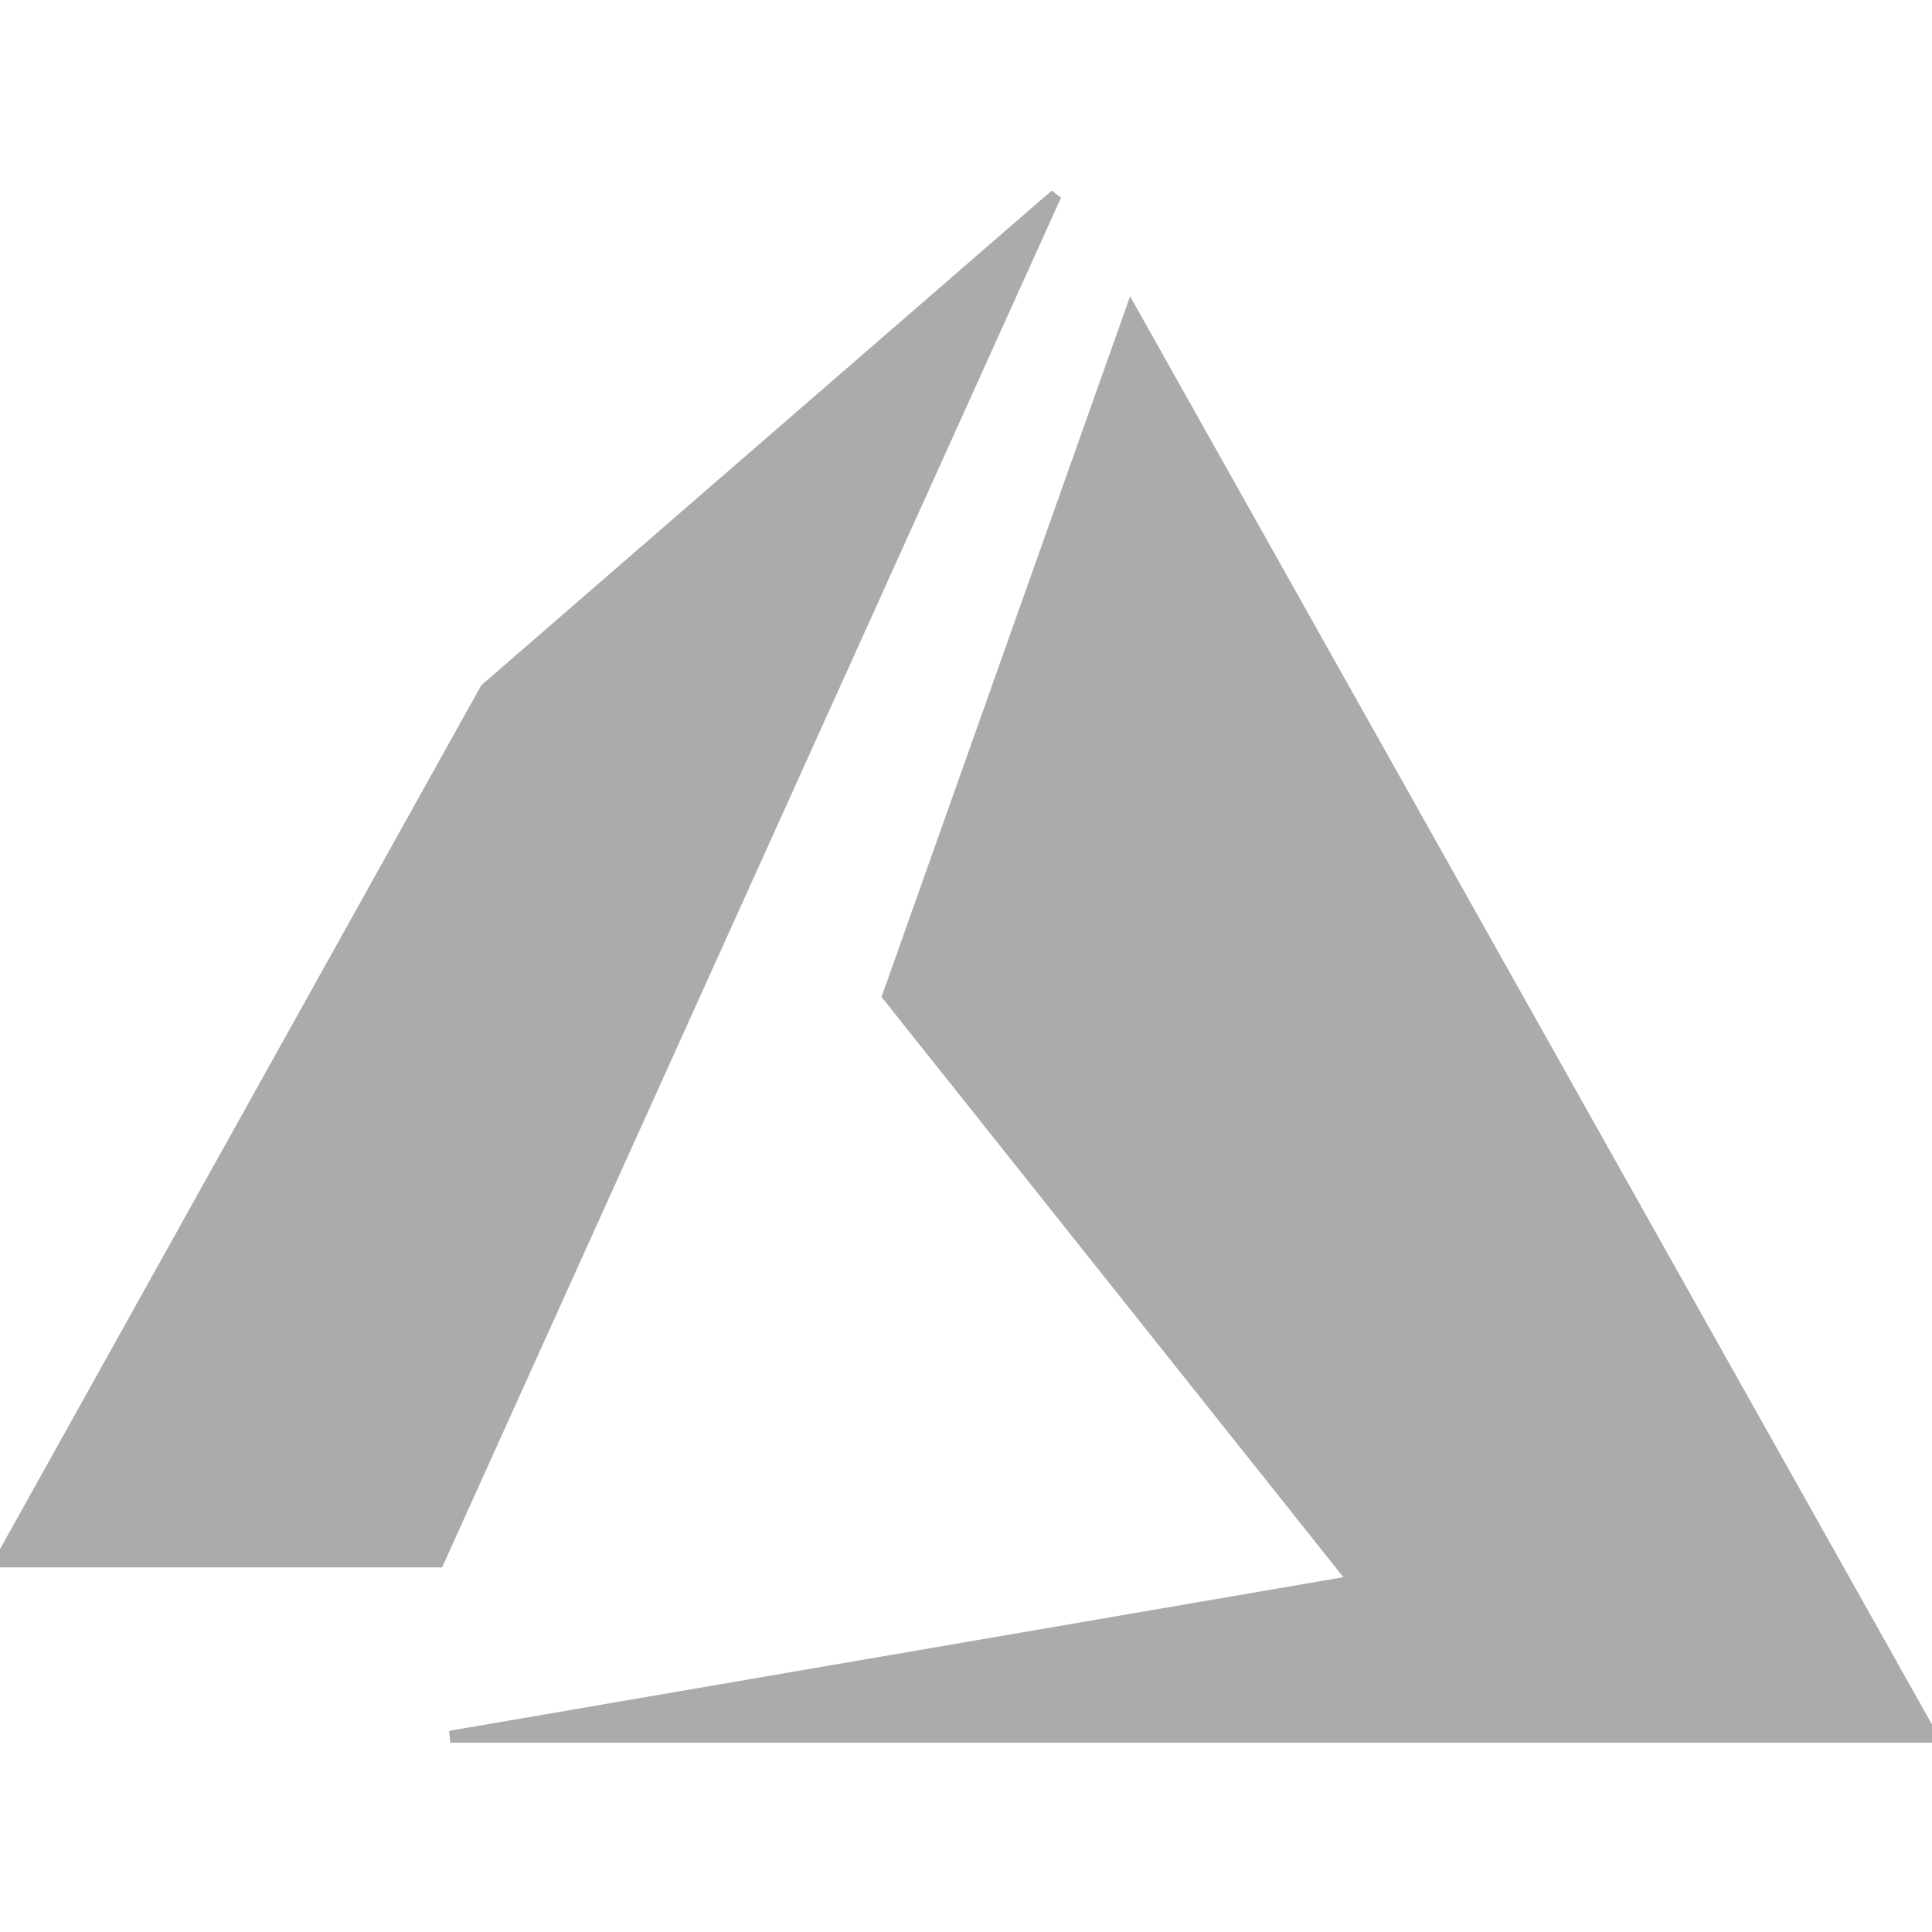 <svg viewBox="0 -16.33 161.67 161.67" xmlns="http://www.w3.org/2000/svg" fill="#ababab" stroke="#ababab"><g id="SVGRepo_bgCarrier" stroke-width="0"></g><g id="SVGRepo_tracerCarrier" stroke-linecap="round" stroke-linejoin="round"></g><g id="SVGRepo_iconCarrier"><path d="m88.33 0-47.66 41.33-40.67 73h36.67zm6.34 9.67-20.34 57.33 39 49-75.66 13h124z" fill="#ababab"></path></g></svg>